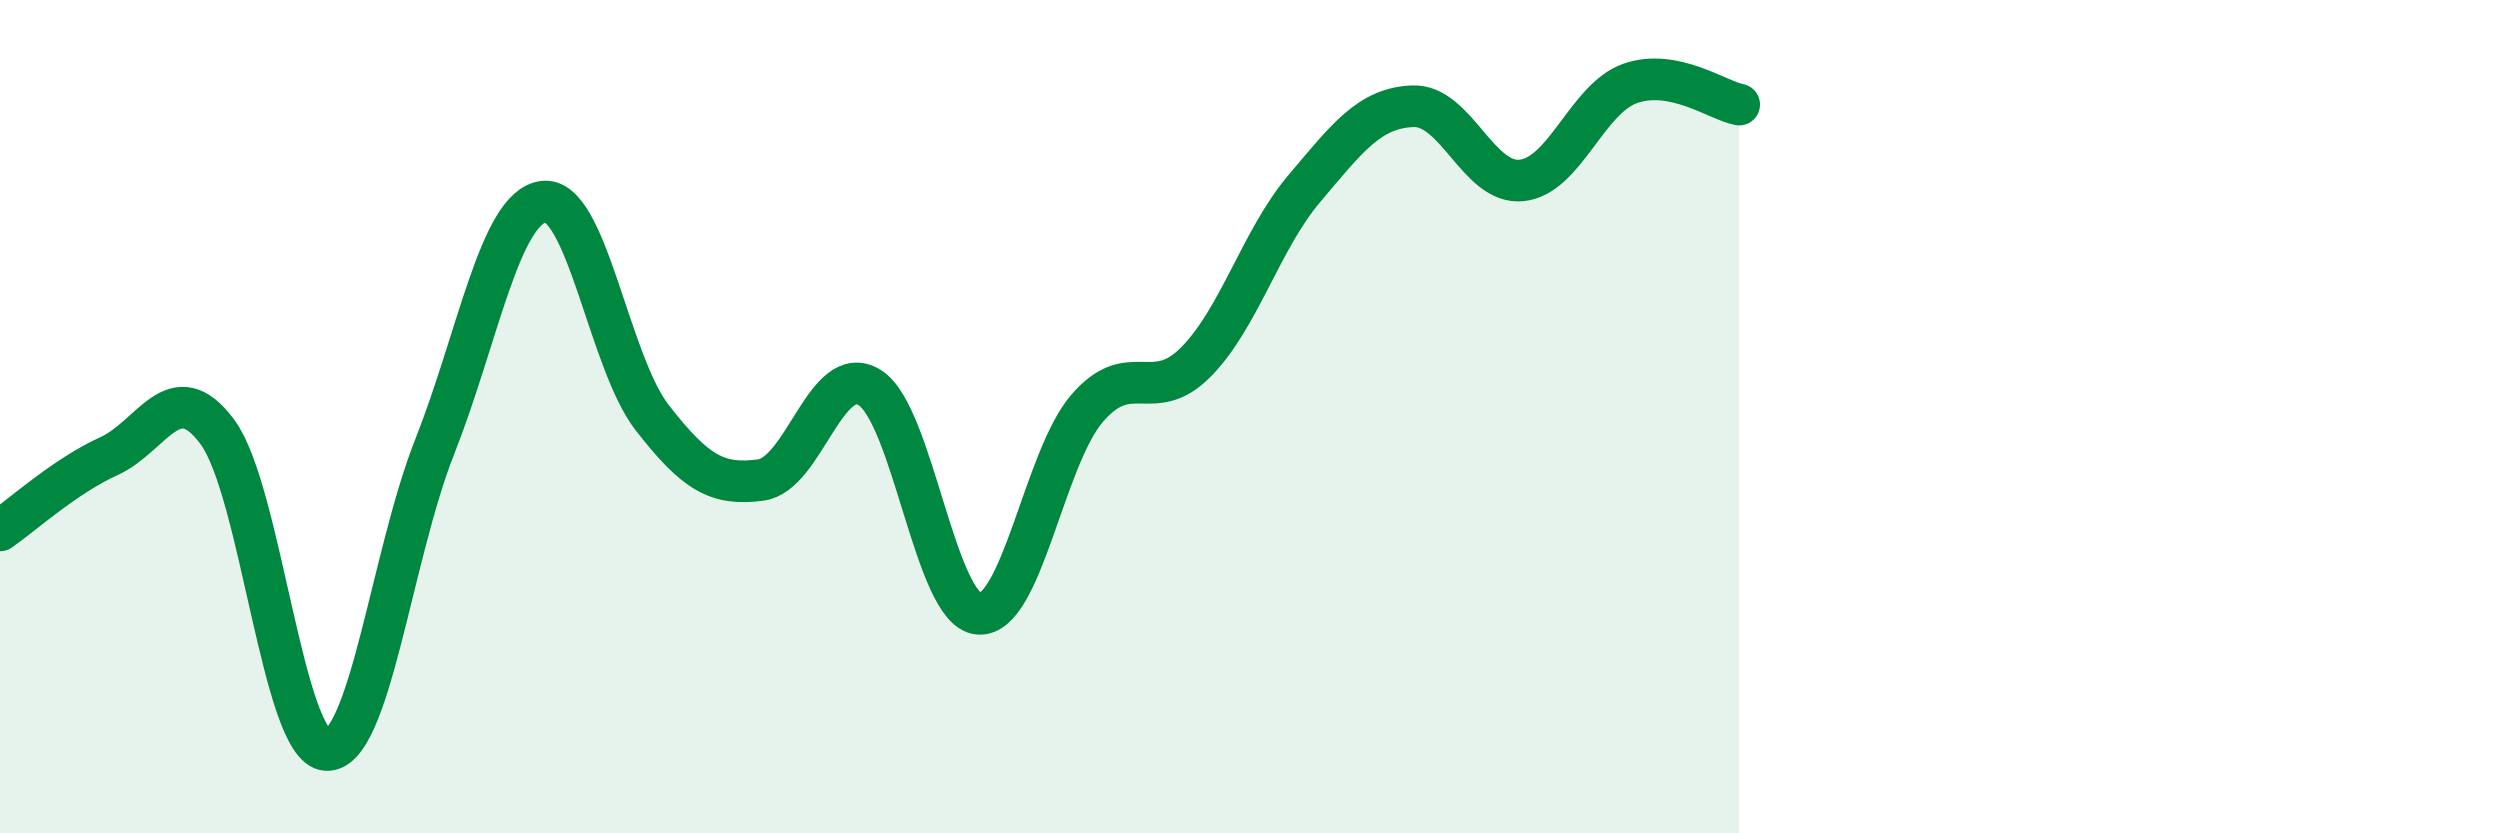 
    <svg width="60" height="20" viewBox="0 0 60 20" xmlns="http://www.w3.org/2000/svg">
      <path
        d="M 0,12.73 C 0.52,12.37 1.57,11.42 2.61,10.95 C 3.65,10.48 4.18,8.96 5.22,10.37 C 6.26,11.78 6.79,17.93 7.83,18 C 8.87,18.07 9.39,13.36 10.43,10.73 C 11.47,8.1 12,4.98 13.04,4.84 C 14.08,4.7 14.61,8.68 15.65,10.02 C 16.69,11.36 17.22,11.66 18.26,11.52 C 19.3,11.38 19.83,8.66 20.87,9.3 C 21.91,9.94 22.44,14.63 23.48,14.73 C 24.52,14.83 25.05,11.01 26.09,9.8 C 27.13,8.59 27.66,9.74 28.7,8.69 C 29.74,7.64 30.26,5.76 31.3,4.53 C 32.34,3.3 32.87,2.59 33.91,2.55 C 34.95,2.51 35.48,4.44 36.52,4.33 C 37.56,4.22 38.09,2.36 39.13,2 C 40.17,1.64 41.22,2.41 41.74,2.51L41.74 20L0 20Z"
        fill="#008740"
        opacity="0.1"
        stroke-linecap="round"
        stroke-linejoin="round"
      />
      <path
        d="M 0,12.73 C 0.52,12.37 1.57,11.42 2.61,10.95 C 3.65,10.48 4.18,8.96 5.22,10.37 C 6.26,11.78 6.79,17.93 7.83,18 C 8.87,18.07 9.39,13.36 10.43,10.73 C 11.47,8.1 12,4.98 13.04,4.84 C 14.08,4.7 14.61,8.68 15.65,10.02 C 16.69,11.36 17.22,11.66 18.26,11.52 C 19.3,11.38 19.83,8.66 20.87,9.3 C 21.91,9.94 22.44,14.63 23.48,14.73 C 24.52,14.83 25.05,11.01 26.09,9.8 C 27.13,8.59 27.66,9.74 28.7,8.69 C 29.74,7.64 30.26,5.76 31.3,4.53 C 32.34,3.3 32.87,2.59 33.91,2.55 C 34.95,2.51 35.48,4.44 36.52,4.33 C 37.56,4.22 38.09,2.36 39.13,2 C 40.17,1.64 41.22,2.41 41.74,2.51"
        stroke="#008740"
        stroke-width="1"
        fill="none"
        stroke-linecap="round"
        stroke-linejoin="round"
      />
    </svg>
  